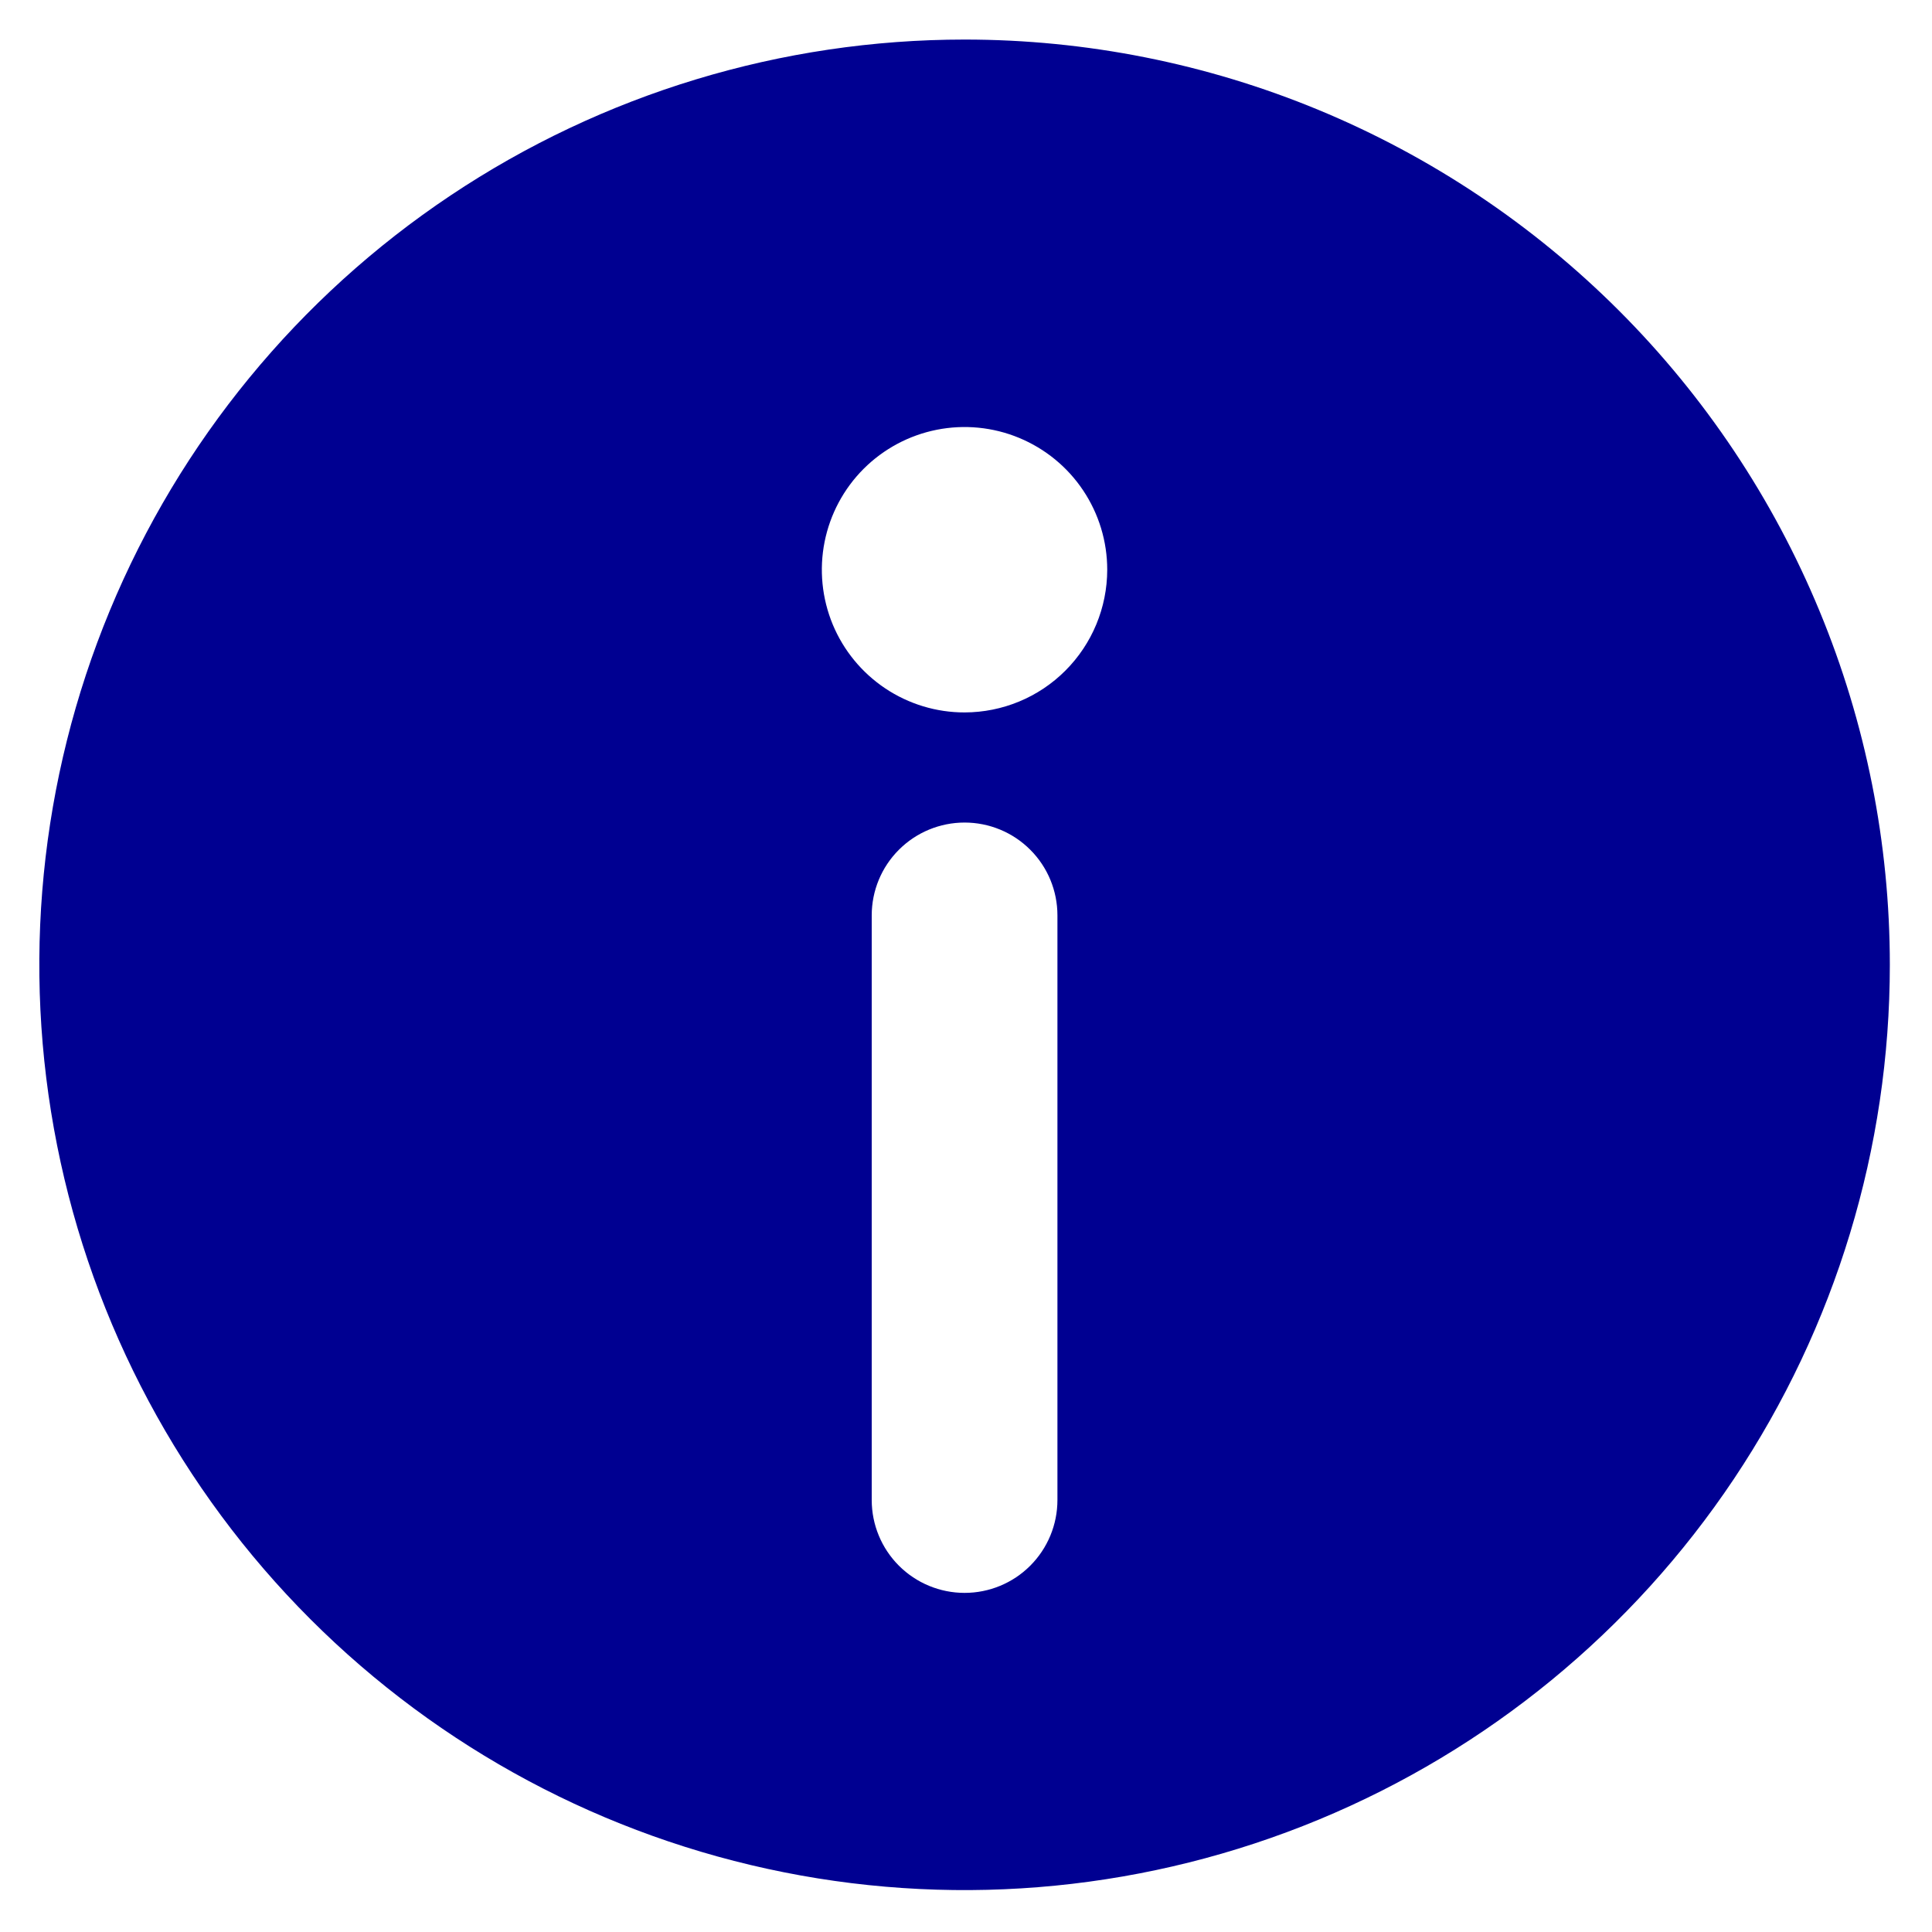 <svg width="40" height="40" viewBox="0 0 40 40" fill="none" xmlns="http://www.w3.org/2000/svg">
<path d="M19.971 0.819C16.182 0.819 12.478 1.942 9.328 4.047C6.177 6.152 3.722 9.144 2.272 12.645C0.822 16.145 0.443 19.997 1.182 23.713C1.921 27.429 3.746 30.842 6.425 33.522C9.104 36.201 12.517 38.025 16.233 38.764C19.949 39.504 23.801 39.124 27.302 37.674C30.802 36.224 33.794 33.769 35.899 30.619C38.004 27.468 39.127 23.765 39.127 19.976C39.127 17.46 38.632 14.969 37.669 12.645C36.707 10.32 35.296 8.208 33.517 6.429C31.738 4.651 29.626 3.24 27.302 2.277C24.977 1.314 22.486 0.819 19.971 0.819ZM21.893 31.056C21.893 31.566 21.691 32.055 21.33 32.416C20.97 32.777 20.48 32.979 19.971 32.979C19.461 32.979 18.972 32.777 18.611 32.416C18.25 32.055 18.048 31.566 18.048 31.056V18.952C18.048 18.442 18.25 17.953 18.611 17.593C18.972 17.232 19.461 17.03 19.971 17.03C20.48 17.03 20.97 17.232 21.33 17.593C21.691 17.953 21.893 18.442 21.893 18.952V31.056ZM19.971 14.75C19.386 14.751 18.815 14.577 18.329 14.253C17.843 13.928 17.464 13.467 17.24 12.927C17.017 12.387 16.958 11.793 17.072 11.22C17.186 10.647 17.467 10.12 17.88 9.707C18.293 9.294 18.82 9.012 19.393 8.898C19.966 8.784 20.56 8.842 21.1 9.066C21.64 9.29 22.102 9.668 22.426 10.154C22.751 10.64 22.924 11.211 22.924 11.796C22.923 12.579 22.612 13.33 22.058 13.884C21.505 14.438 20.754 14.749 19.971 14.75Z" fill="#000091"/>
</svg>
